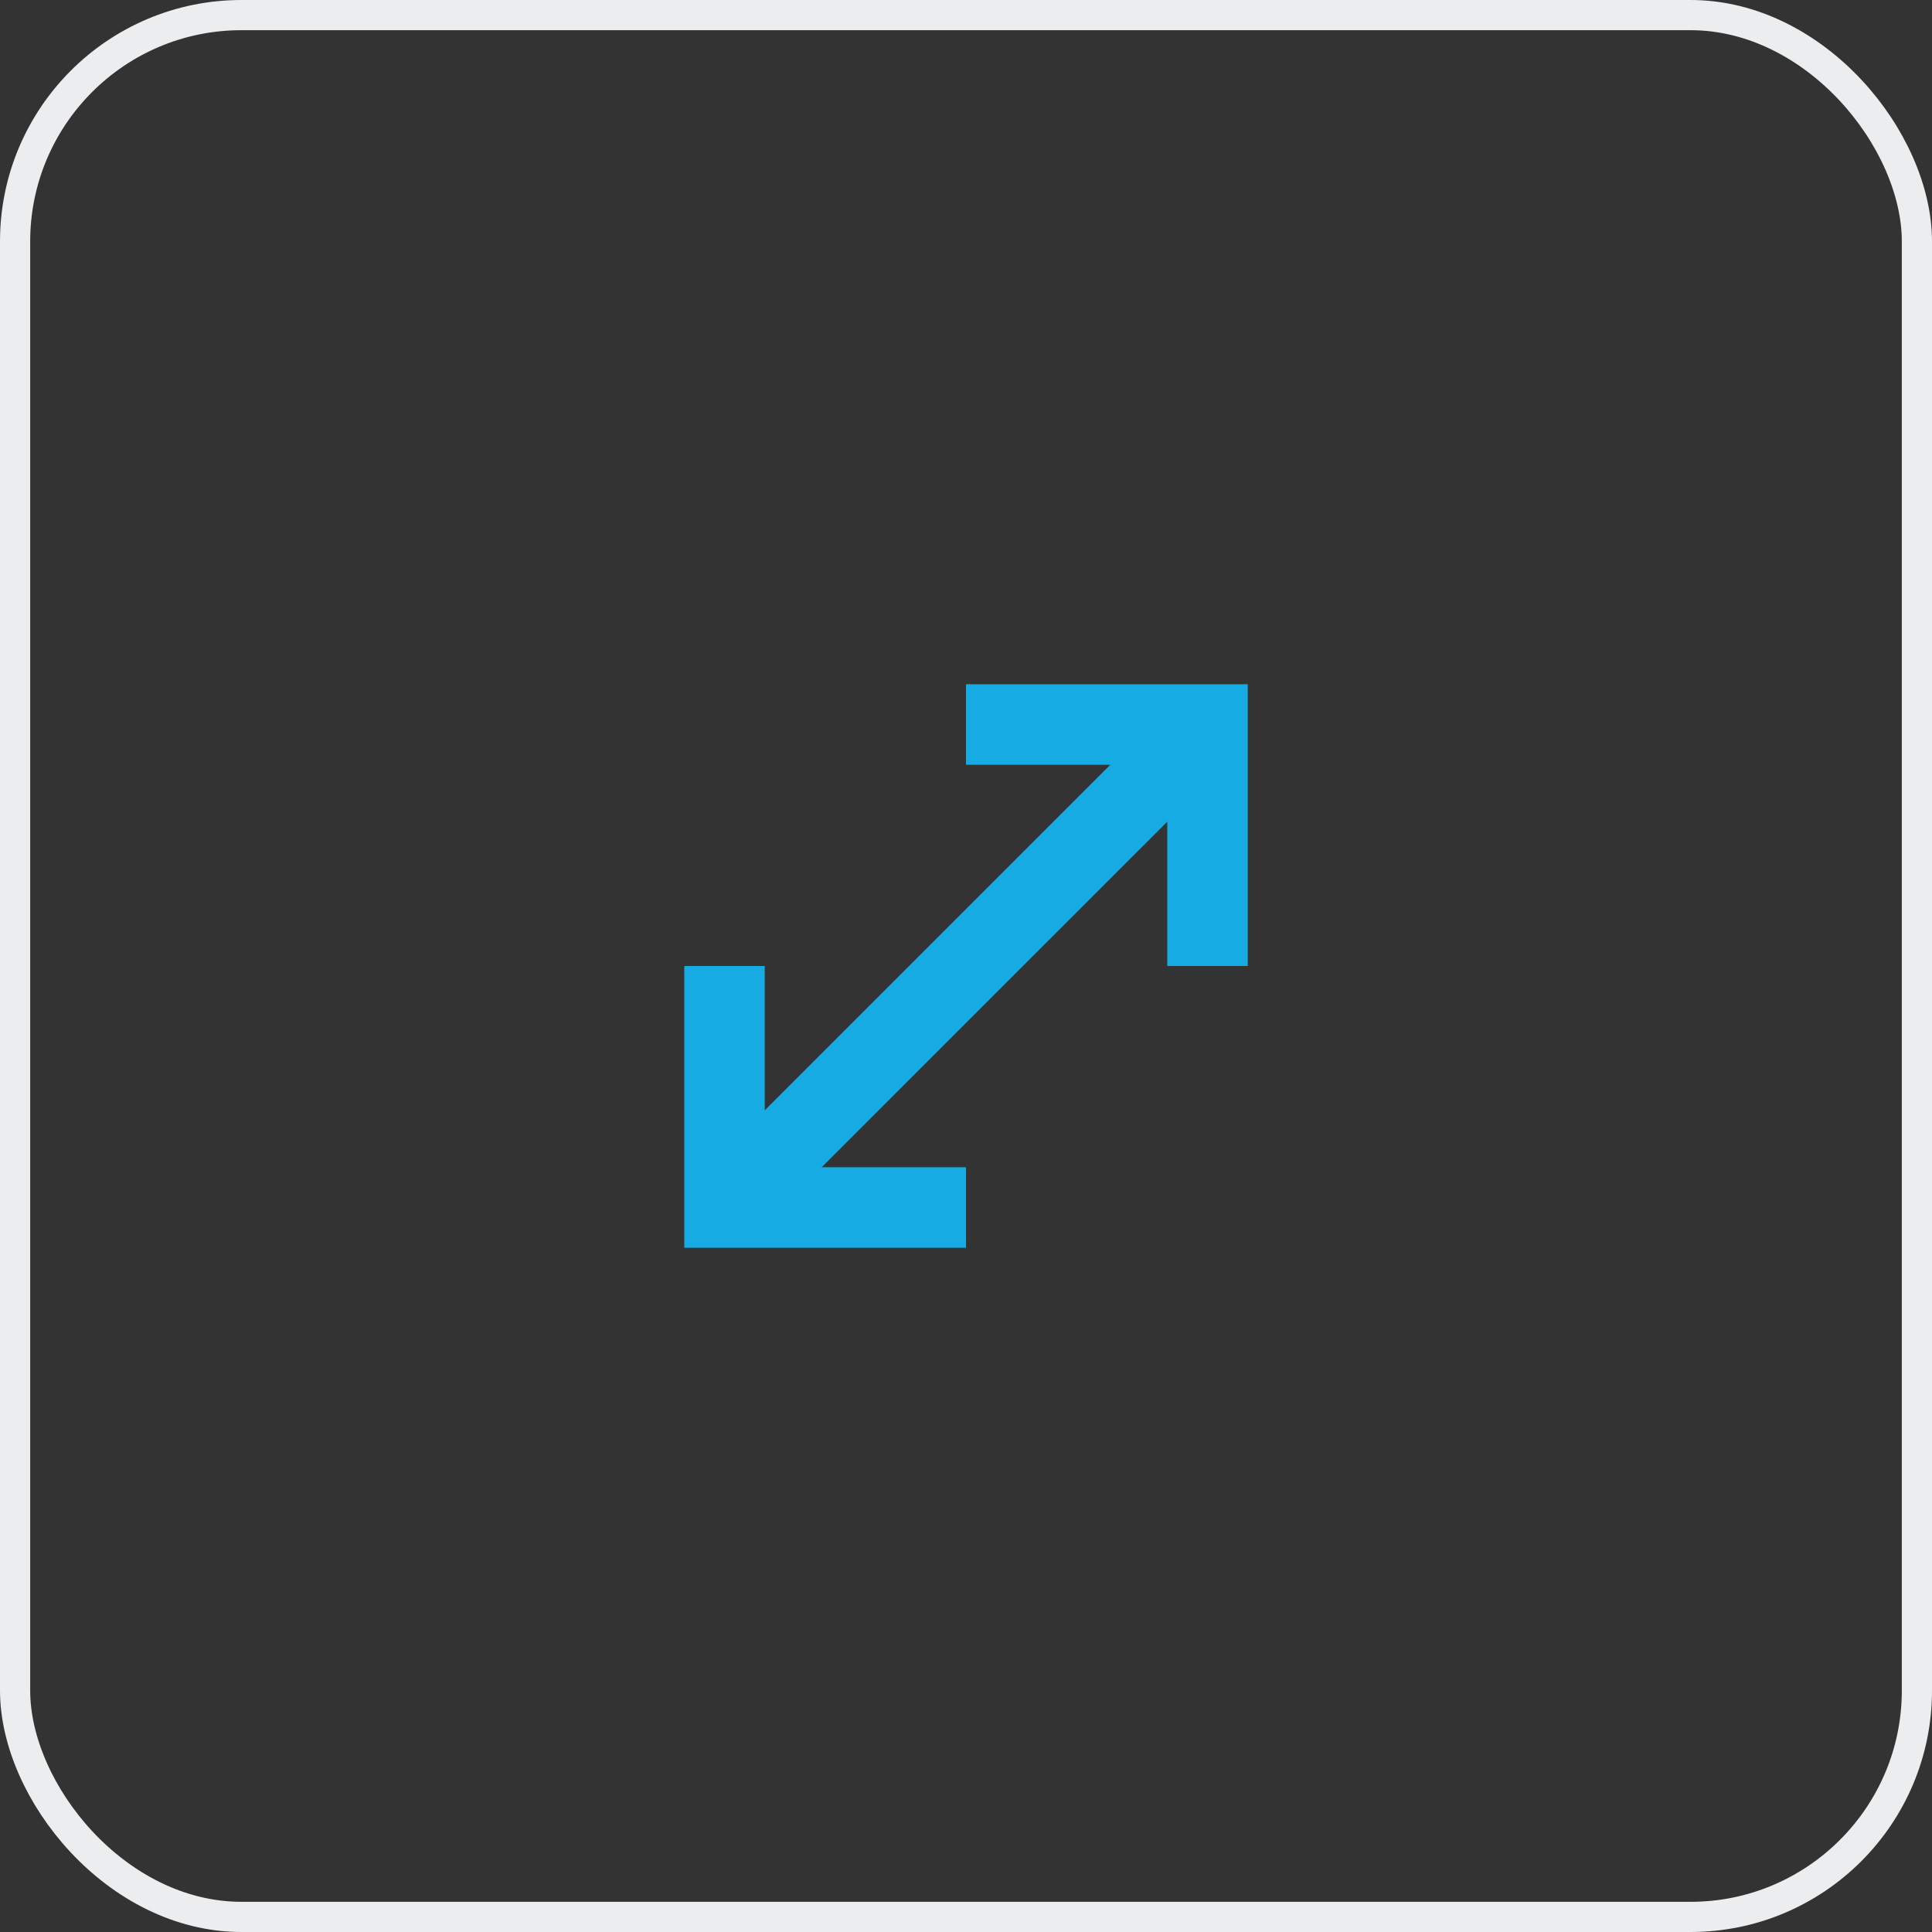 <?xml version="1.0" encoding="UTF-8"?> <svg xmlns="http://www.w3.org/2000/svg" width="64" height="64" viewBox="0 0 64 64" fill="none"><rect x="0" y="0" width="64" height="64" fill="#333333" stroke="none"/><rect x="0.5" y="0.5" width="63" height="63" rx="7.5" stroke="#ECEDEE"></rect><path d="M36.781 25.333H32V22.666H41.333V32H38.667V27.219L27.219 38.666H32V41.333H22.667V32H25.333V36.781L36.781 25.333Z" fill="#16ABE3"></path></svg> 